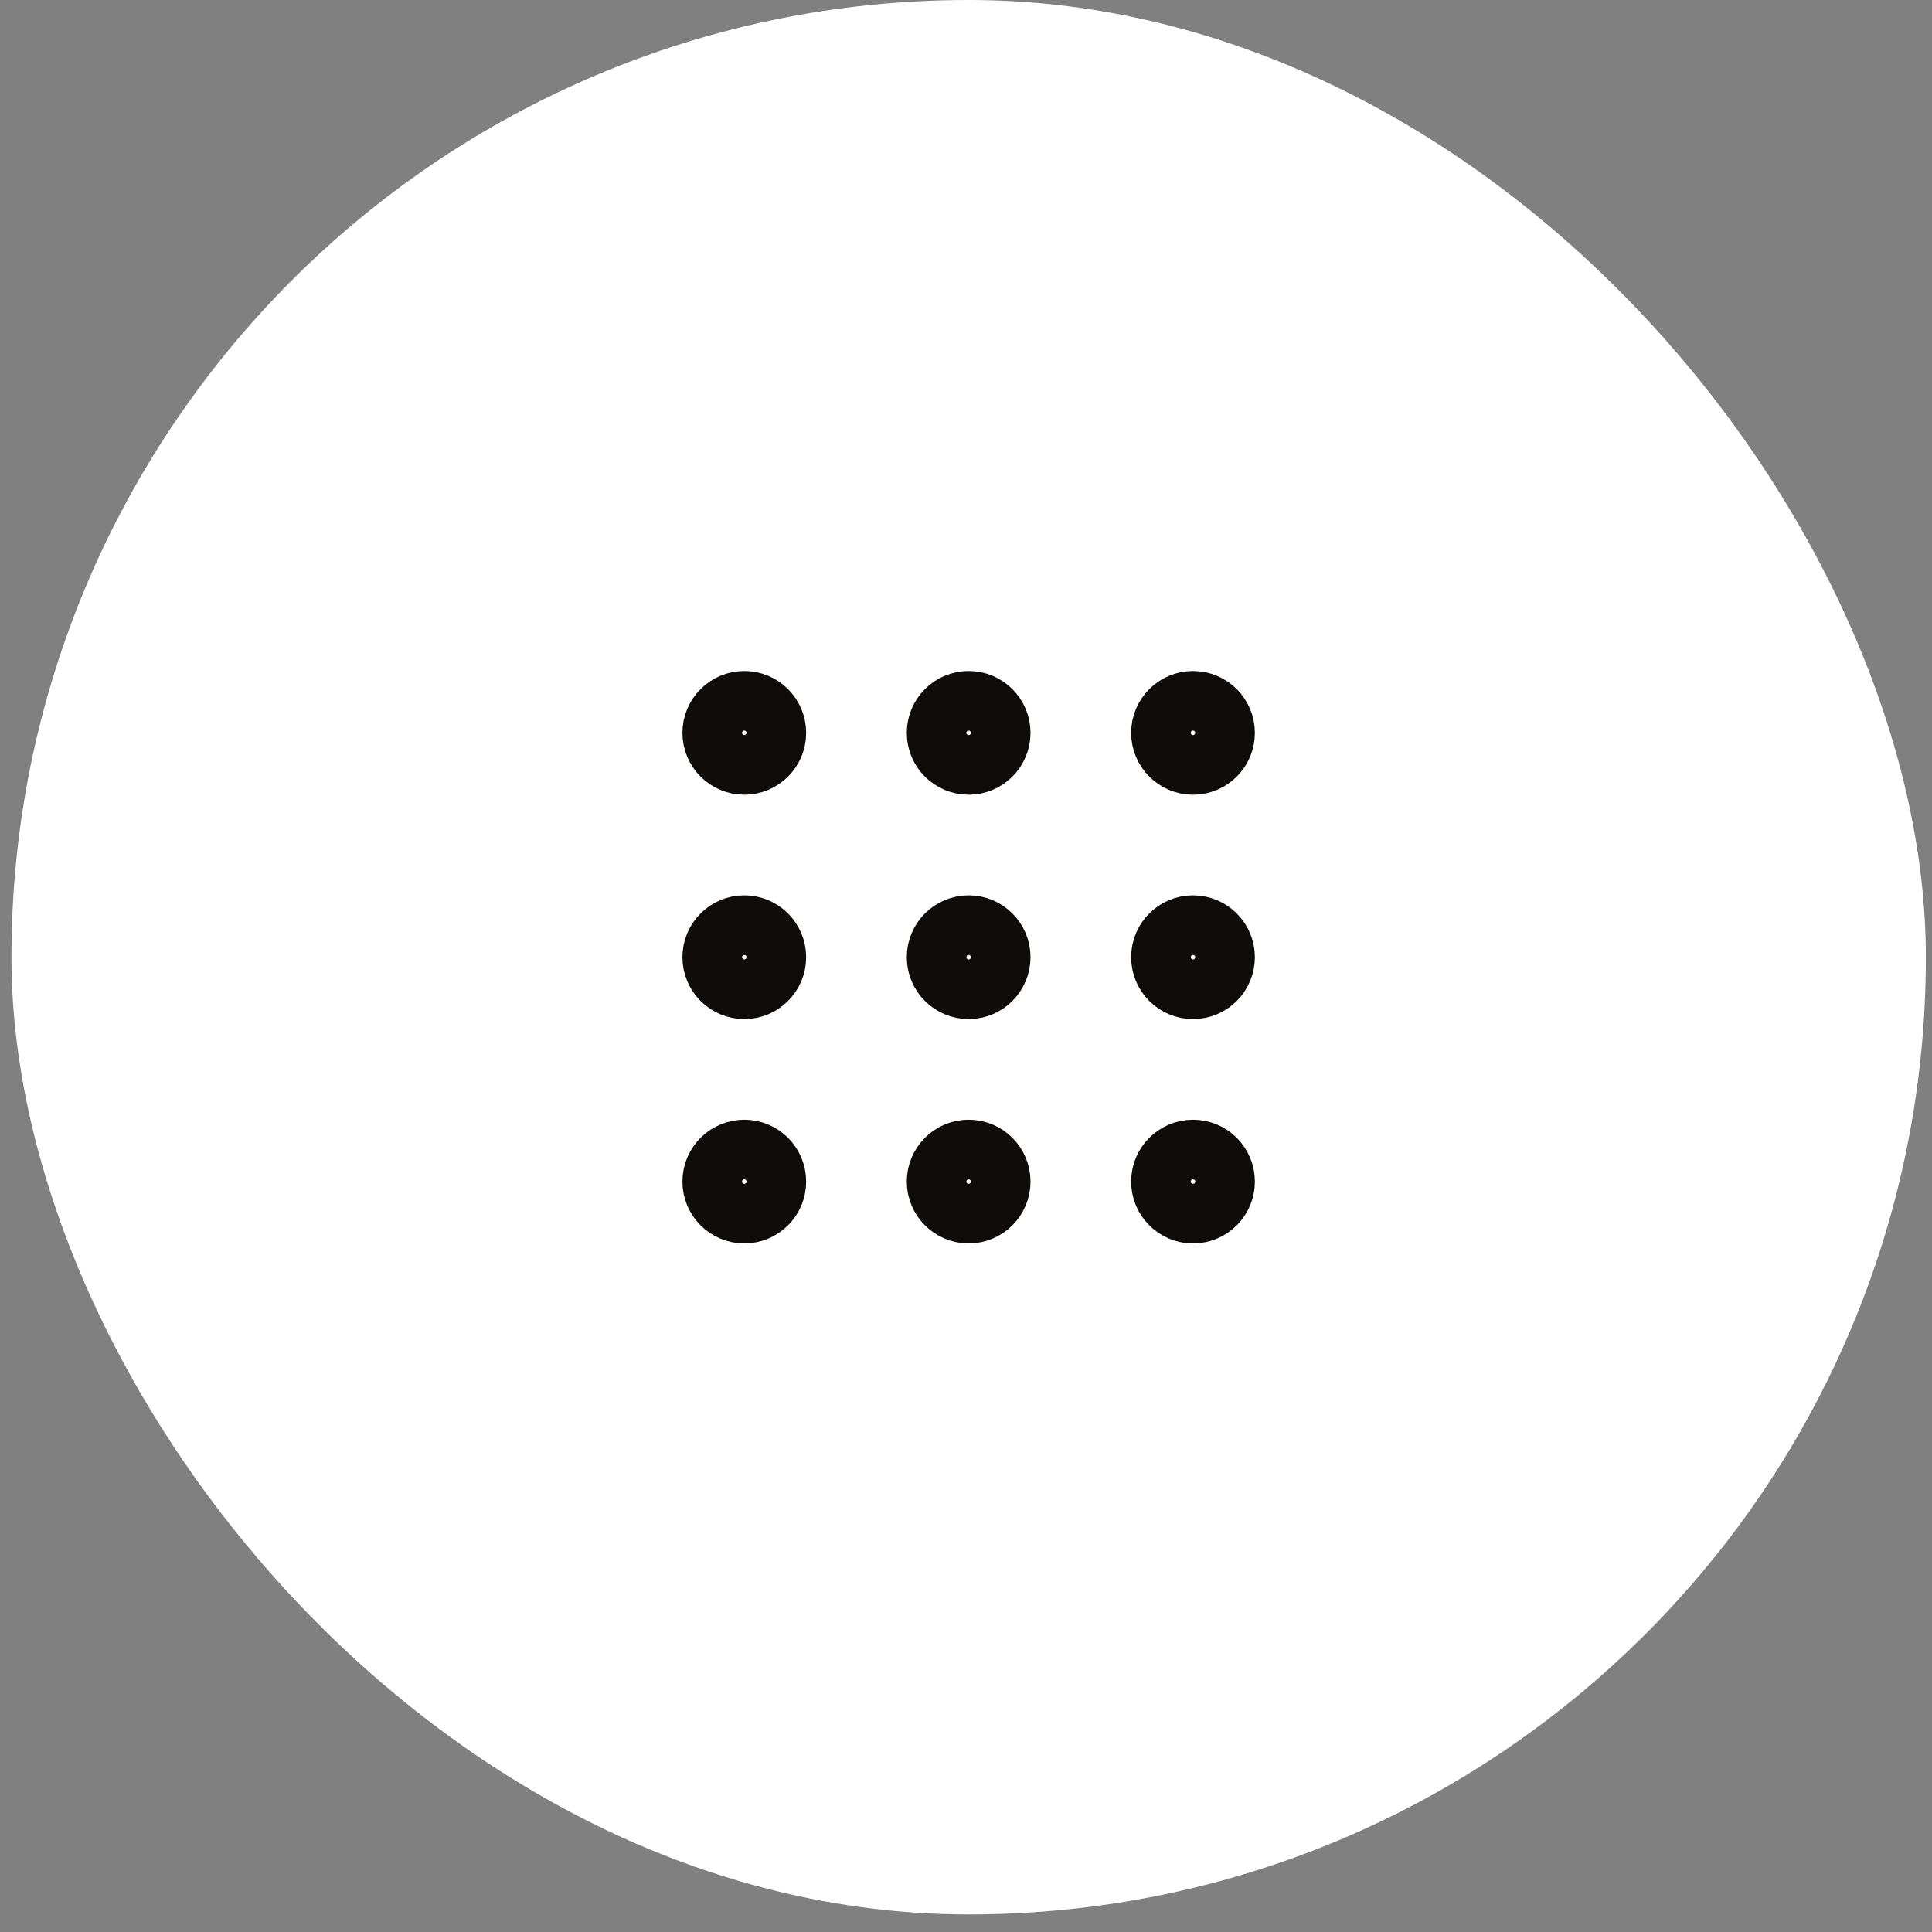 <svg width="108" height="108" viewBox="0 0 108 108" fill="none" xmlns="http://www.w3.org/2000/svg">
<rect x="0" y="0" width="108" height="108" fill="#808080" stroke="none"/>
<rect x="0.639" y="-6.10352e-05" width="107.018" height="107.018" rx="53.509" fill="white"/>
<path d="M41.607 42.759C42.596 42.759 43.398 41.957 43.398 40.967C43.398 39.978 42.596 39.176 41.607 39.176C40.617 39.176 39.815 39.978 39.815 40.967C39.815 41.957 40.617 42.759 41.607 42.759Z" stroke="#0F0C09" stroke-width="3.333" stroke-linecap="round" stroke-linejoin="round"/>
<path d="M54.148 42.759C55.138 42.759 55.94 41.957 55.94 40.967C55.94 39.978 55.138 39.176 54.148 39.176C53.159 39.176 52.357 39.978 52.357 40.967C52.357 41.957 53.159 42.759 54.148 42.759Z" stroke="#0F0C09" stroke-width="3.333" stroke-linecap="round" stroke-linejoin="round"/>
<path d="M66.69 42.759C67.68 42.759 68.482 41.957 68.482 40.967C68.482 39.978 67.68 39.176 66.69 39.176C65.701 39.176 64.898 39.978 64.898 40.967C64.898 41.957 65.701 42.759 66.69 42.759Z" stroke="#0F0C09" stroke-width="3.333" stroke-linecap="round" stroke-linejoin="round"/>
<path d="M41.607 55.301C42.596 55.301 43.398 54.498 43.398 53.509C43.398 52.519 42.596 51.717 41.607 51.717C40.617 51.717 39.815 52.519 39.815 53.509C39.815 54.498 40.617 55.301 41.607 55.301Z" stroke="#0F0C09" stroke-width="3.333" stroke-linecap="round" stroke-linejoin="round"/>
<path d="M54.148 55.301C55.138 55.301 55.94 54.498 55.94 53.509C55.94 52.519 55.138 51.717 54.148 51.717C53.159 51.717 52.357 52.519 52.357 53.509C52.357 54.498 53.159 55.301 54.148 55.301Z" stroke="#0F0C09" stroke-width="3.333" stroke-linecap="round" stroke-linejoin="round"/>
<path d="M66.69 55.301C67.68 55.301 68.482 54.498 68.482 53.509C68.482 52.519 67.68 51.717 66.69 51.717C65.701 51.717 64.898 52.519 64.898 53.509C64.898 54.498 65.701 55.301 66.69 55.301Z" stroke="#0F0C09" stroke-width="3.333" stroke-linecap="round" stroke-linejoin="round"/>
<path d="M41.607 67.842C42.596 67.842 43.398 67.04 43.398 66.051C43.398 65.061 42.596 64.259 41.607 64.259C40.617 64.259 39.815 65.061 39.815 66.051C39.815 67.04 40.617 67.842 41.607 67.842Z" stroke="#0F0C09" stroke-width="3.333" stroke-linecap="round" stroke-linejoin="round"/>
<path d="M54.148 67.842C55.138 67.842 55.94 67.04 55.94 66.051C55.94 65.061 55.138 64.259 54.148 64.259C53.159 64.259 52.357 65.061 52.357 66.051C52.357 67.04 53.159 67.842 54.148 67.842Z" stroke="#0F0C09" stroke-width="3.333" stroke-linecap="round" stroke-linejoin="round"/>
<path d="M66.69 67.842C67.68 67.842 68.482 67.04 68.482 66.051C68.482 65.061 67.68 64.259 66.69 64.259C65.701 64.259 64.898 65.061 64.898 66.051C64.898 67.04 65.701 67.842 66.69 67.842Z" stroke="#0F0C09" stroke-width="3.333" stroke-linecap="round" stroke-linejoin="round"/>
</svg>
